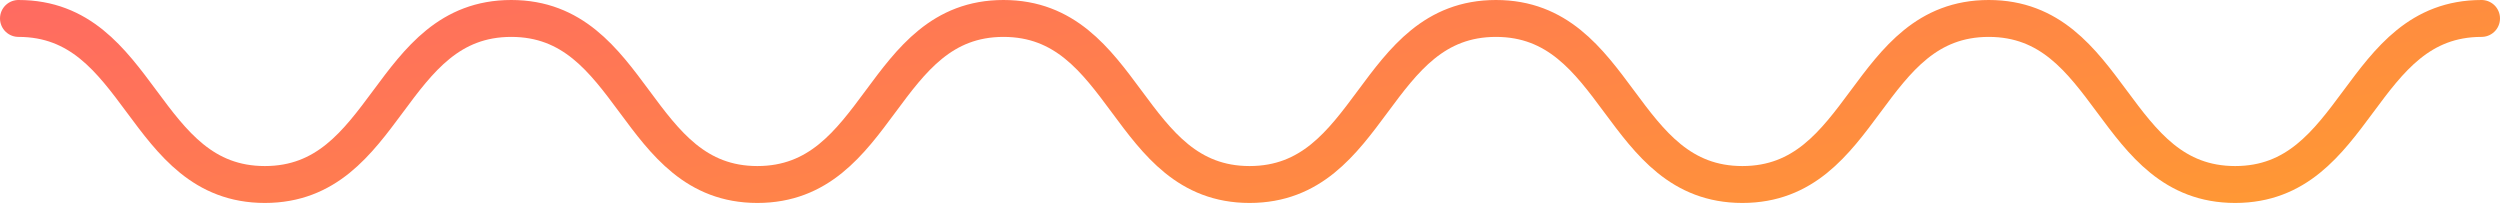<?xml version="1.0" encoding="UTF-8"?> <svg xmlns="http://www.w3.org/2000/svg" width="271" height="22" viewBox="0 0 271 22" fill="none"> <path d="M2 2C15.355 2 15.355 20 28.709 20C42.064 20 42.064 2 55.419 2C68.773 2 68.773 20 82.097 20C95.452 20 95.452 2 108.775 2C122.13 2 122.13 20 135.453 20C148.808 20 148.808 2 162.162 2C175.517 2 175.517 20 188.872 20C202.226 20 202.226 2 215.581 2C228.936 2 228.936 20 242.291 20C255.645 20 255.645 2 269 2" stroke="url(#paint0_linear)" stroke-width="4" stroke-miterlimit="10" stroke-linecap="round"></path> <defs> <linearGradient id="paint0_linear" x1="38.62" y1="-14.68" x2="54.163" y2="62.729" gradientUnits="userSpaceOnUse"> <stop stop-color="#FF6666"></stop> <stop offset="0.547" stop-color="#FF824A"></stop> <stop offset="1" stop-color="#FF9933"></stop> </linearGradient> </defs> </svg> 